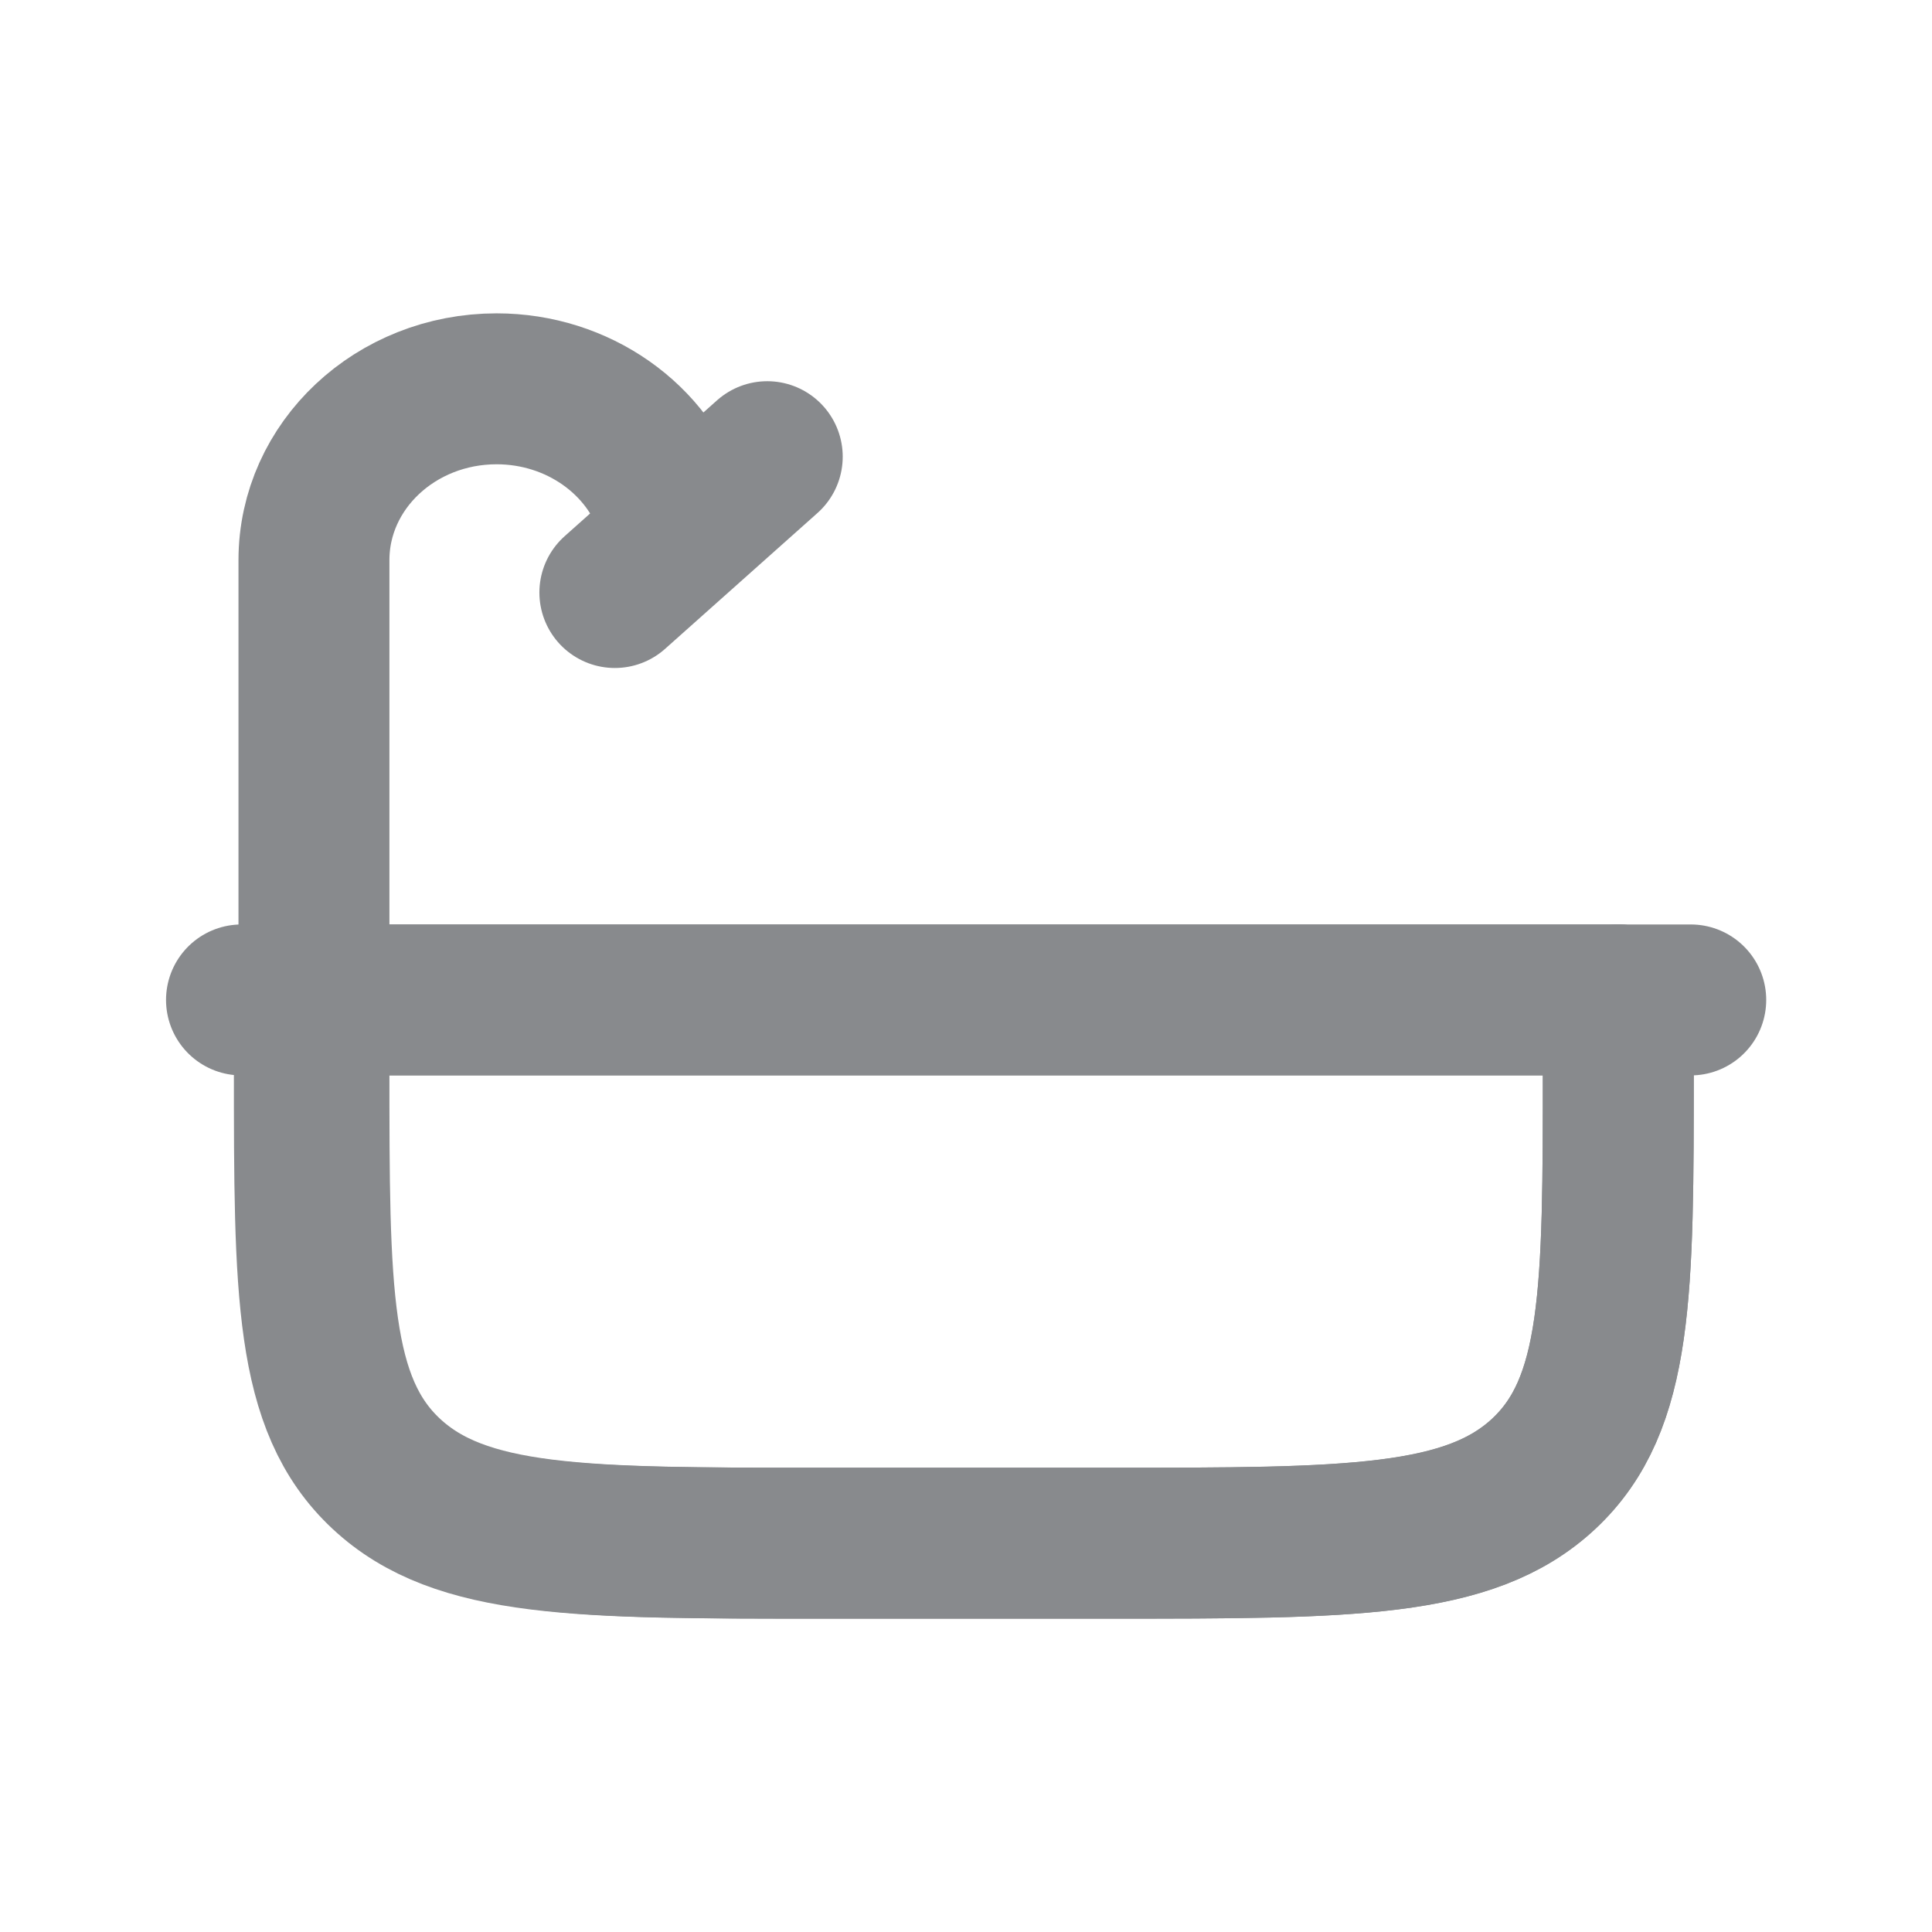 <svg width="16" height="16" viewBox="0 0 16 16" fill="none" xmlns="http://www.w3.org/2000/svg">
<path d="M2.562 8.281H13.402V8.844C13.402 10.699 13.402 11.627 12.785 12.204C12.168 12.78 11.174 12.78 9.187 12.78H6.778C4.791 12.78 3.797 12.78 3.18 12.204C2.562 11.627 2.562 10.699 2.562 8.844V8.281Z" stroke="#888A8D" stroke-width="1.25" stroke-linecap="round" stroke-linejoin="round"/>
<path d="M2.6 8.281V8.844C2.6 10.7 2.6 11.627 3.215 12.204C3.831 12.78 4.821 12.78 6.801 12.78H9.201C11.182 12.78 12.172 12.78 12.787 12.204C13.402 11.627 13.402 10.7 13.402 8.844V8.281" stroke="#888A8D" stroke-width="1.25" stroke-linecap="round" stroke-linejoin="round"/>
<path d="M2 8.281H14.002" stroke="#888A8D" stroke-width="1.25" stroke-linecap="round"/>
<path d="M2.6 8.281V4.639C2.6 3.855 3.277 3.22 4.113 3.22C4.783 3.22 5.373 3.634 5.563 4.237L5.597 4.344" stroke="#888A8D" stroke-width="1.25" stroke-linecap="round"/>
<path d="M5.092 4.907L6.354 3.782" stroke="#888A8D" stroke-width="1.25" stroke-linecap="round"/>
</svg>
